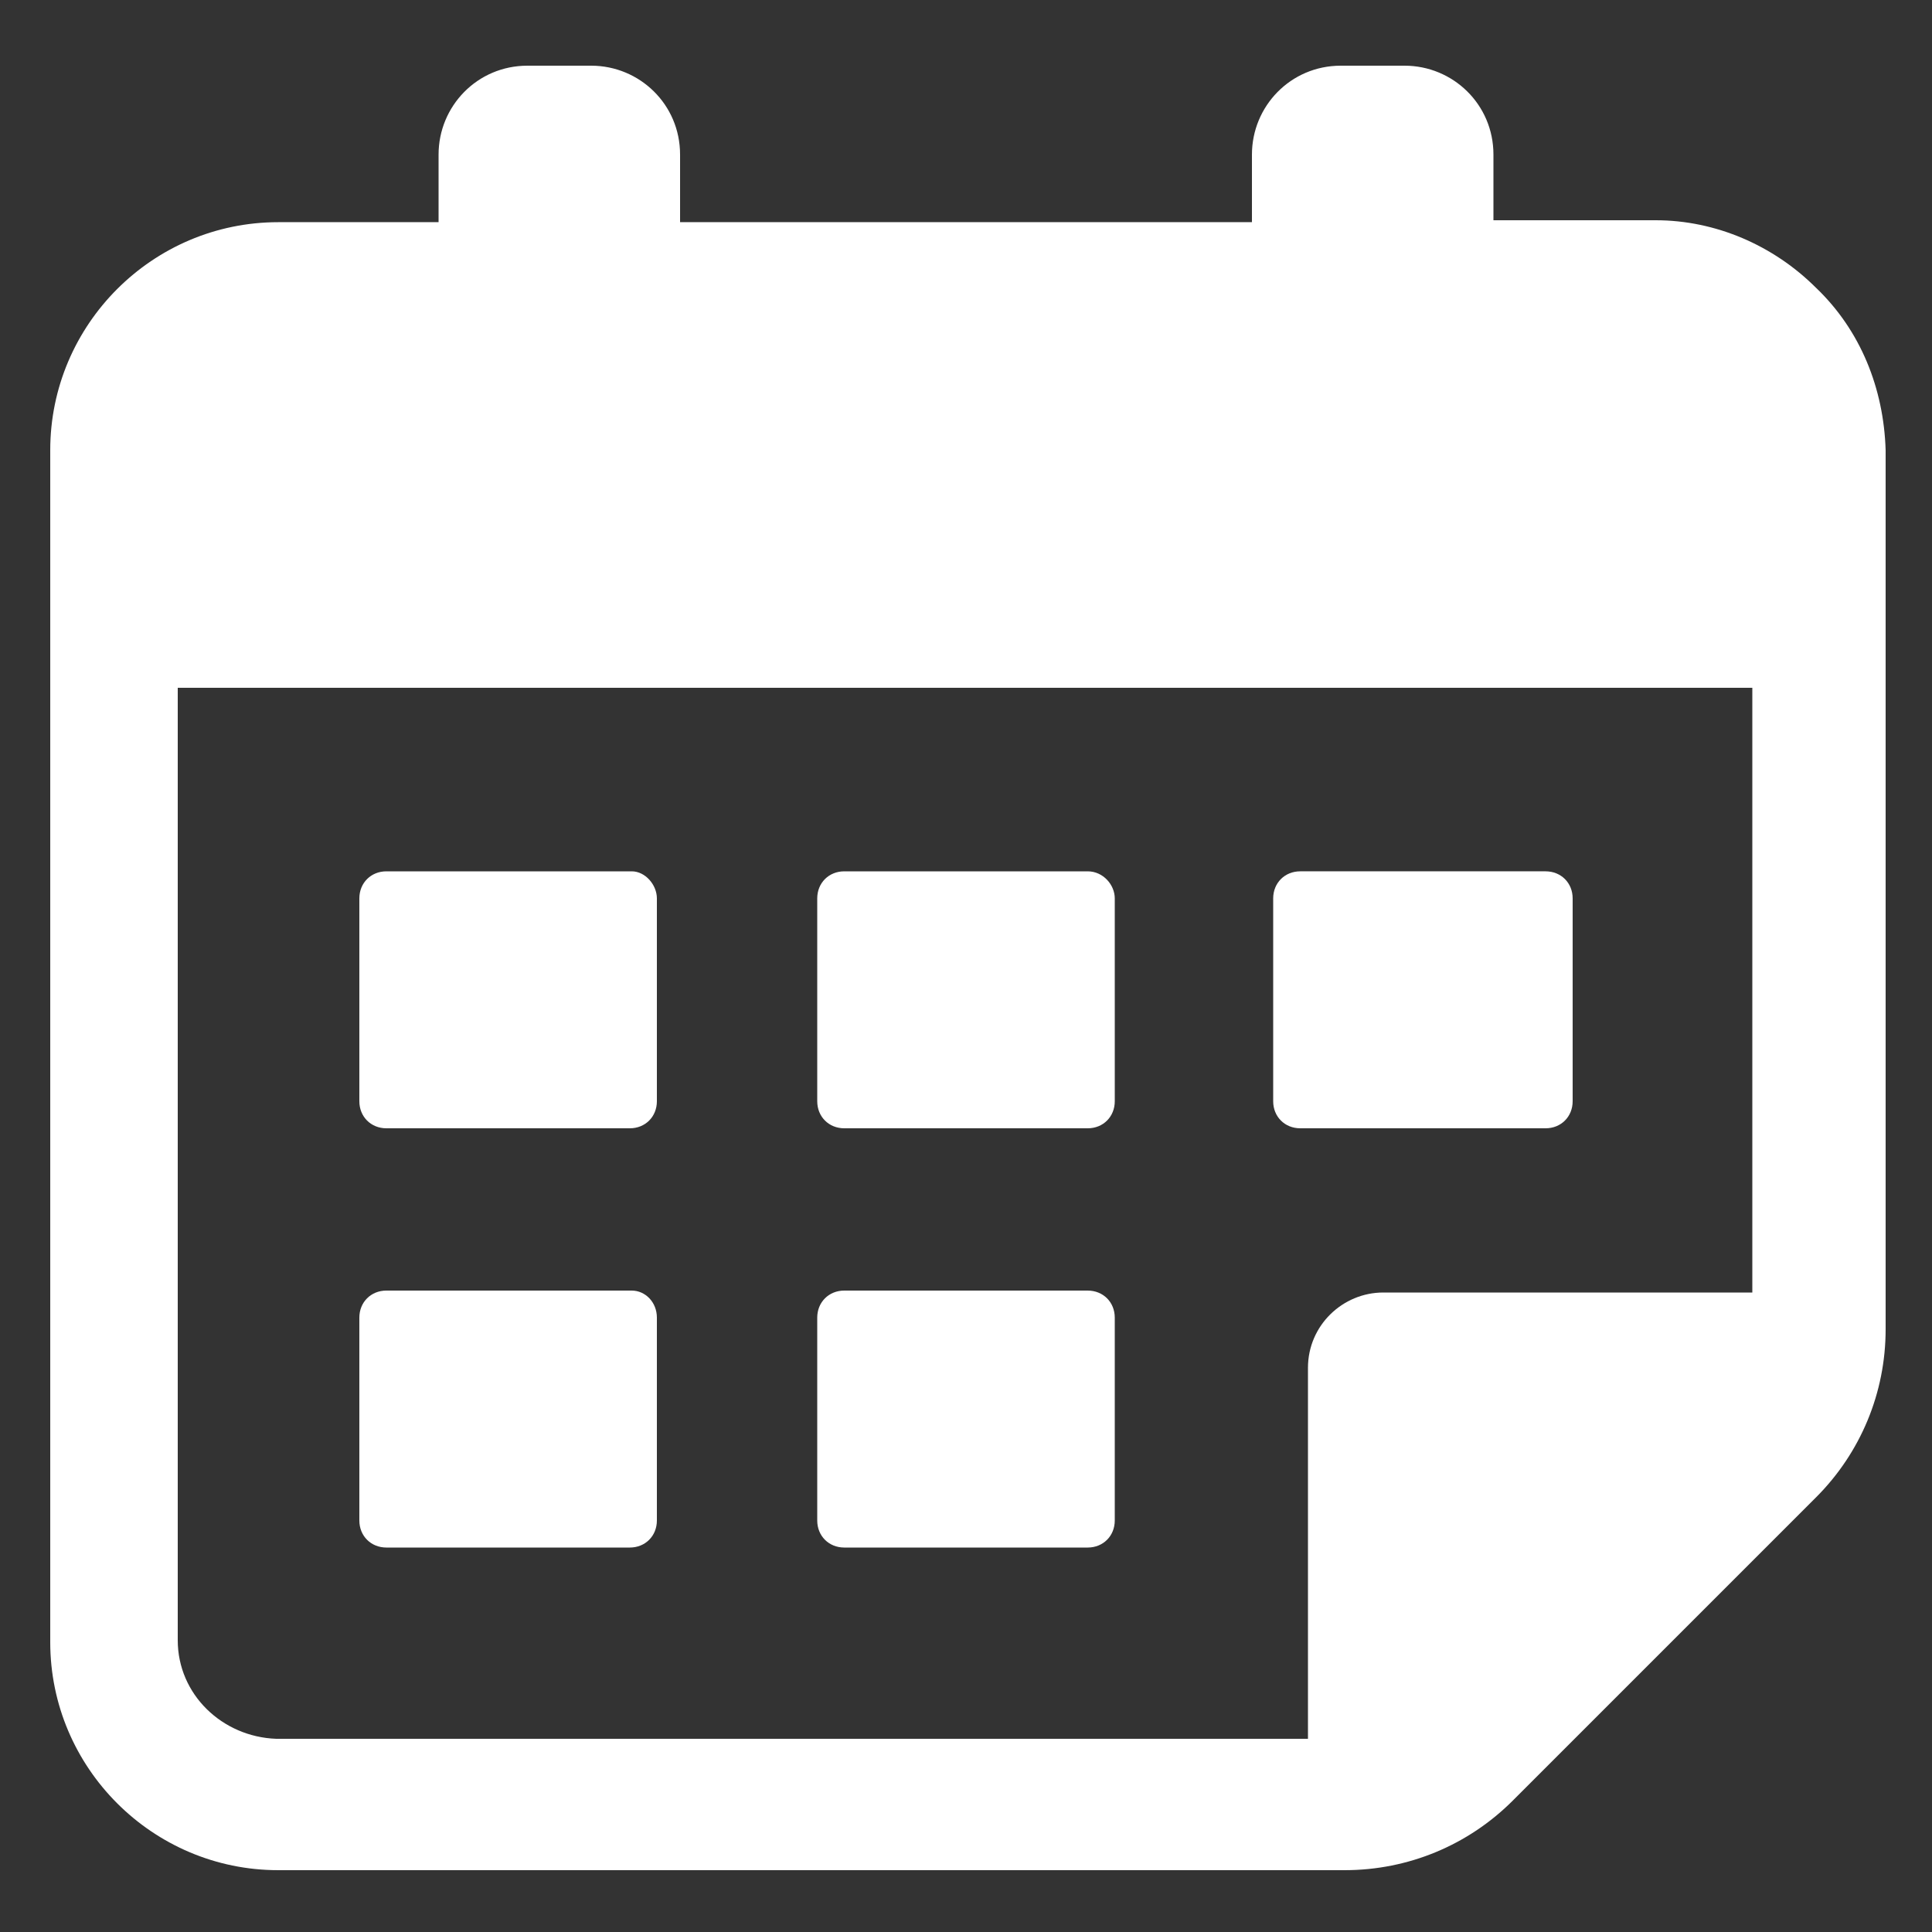 <?xml version="1.0" encoding="UTF-8"?><svg xmlns="http://www.w3.org/2000/svg" width="1200px" height="1200px" version="1.1" viewBox="0 0 1200 1200" aria-hidden="true" style="fill:url(#CerosGradient_id913a38974);"><rect x="0" y="0" width="1200" height="1200" fill="#333333" stroke="none"/><defs><linearGradient class="cerosgradient" data-cerosgradient="true" id="CerosGradient_id913a38974" gradientUnits="userSpaceOnUse" x1="50%" y1="100%" x2="50%" y2="0%"><stop offset="0%" stop-color="#FFFFFF"/><stop offset="100%" stop-color="#FFFFFF"/></linearGradient><linearGradient/></defs>
 <g>
  <path d="m1128 178.8c-26.398-26.398-62.398-42-99.602-42h-100.8l0.004-40.801c0-31.199-25.199-55.199-55.199-55.199h-39.602c-31.199 0-55.199 25.199-55.199 55.199v42h-355.2v-42c0-31.199-25.199-55.199-55.199-55.199h-39.602c-31.199 0-55.199 25.199-55.199 55.199v42h-99.602c-78 0-141.6 63.602-141.6 141.6v740.4c0 78 63.602 141.6 141.6 141.6h662.4c39.602 0 76.801-15.602 104.4-43.199l188.4-188.4c27.602-27.602 43.199-64.801 43.199-104.4v-546c-1.191-38.406-15.59-74.406-43.191-100.8zm-1017.6 840v-591.6h978v375.6h-229.2c-25.199 0-46.801 20.398-46.801 46.801v230.4h-640.8c-33.598-1.199-61.199-27.602-61.199-61.199z" style="fill:url(#CerosGradient_id913a38974);"/>
  <path d="m392.4 541.2h-152.4c-9.602 0-16.801 7.199-16.801 16.801v126c0 9.602 7.199 16.801 16.801 16.801h151.2c9.602 0 16.801-7.199 16.801-16.801v-126c0-8.398-7.199-16.801-15.602-16.801z" style="fill:url(#CerosGradient_id913a38974);"/>
  <path d="m960 700.8c9.602 0 16.801-7.199 16.801-16.801v-126c0-9.602-7.199-16.801-16.801-16.801h-152.4c-9.602 0-16.801 7.199-16.801 16.801v126c0 9.602 7.199 16.801 16.801 16.801z" style="fill:url(#CerosGradient_id913a38974);"/>
  <path d="m675.6 541.2h-151.2c-9.602 0-16.801 7.199-16.801 16.801l0.004 126c0 9.602 7.199 16.801 16.801 16.801h151.2c9.602 0 16.801-7.199 16.801-16.801l-0.004-126c0-8.398-7.199-16.801-16.797-16.801z" style="fill:url(#CerosGradient_id913a38974);"/>
  <path d="m392.4 801.6h-152.4c-9.602 0-16.801 7.199-16.801 16.801v126c0 9.602 7.199 16.801 16.801 16.801h151.2c9.602 0 16.801-7.199 16.801-16.801v-126c0-9.598-7.199-16.797-15.602-16.797z" style="fill:url(#CerosGradient_id913a38974);"/>
  <path d="m675.6 801.6h-151.2c-9.602 0-16.801 7.199-16.801 16.801v126c0 9.602 7.199 16.801 16.801 16.801h151.2c9.602 0 16.801-7.199 16.801-16.801v-126c0-9.598-7.199-16.797-16.797-16.797z" style="fill:url(#CerosGradient_id913a38974);"/>
 </g>
</svg>